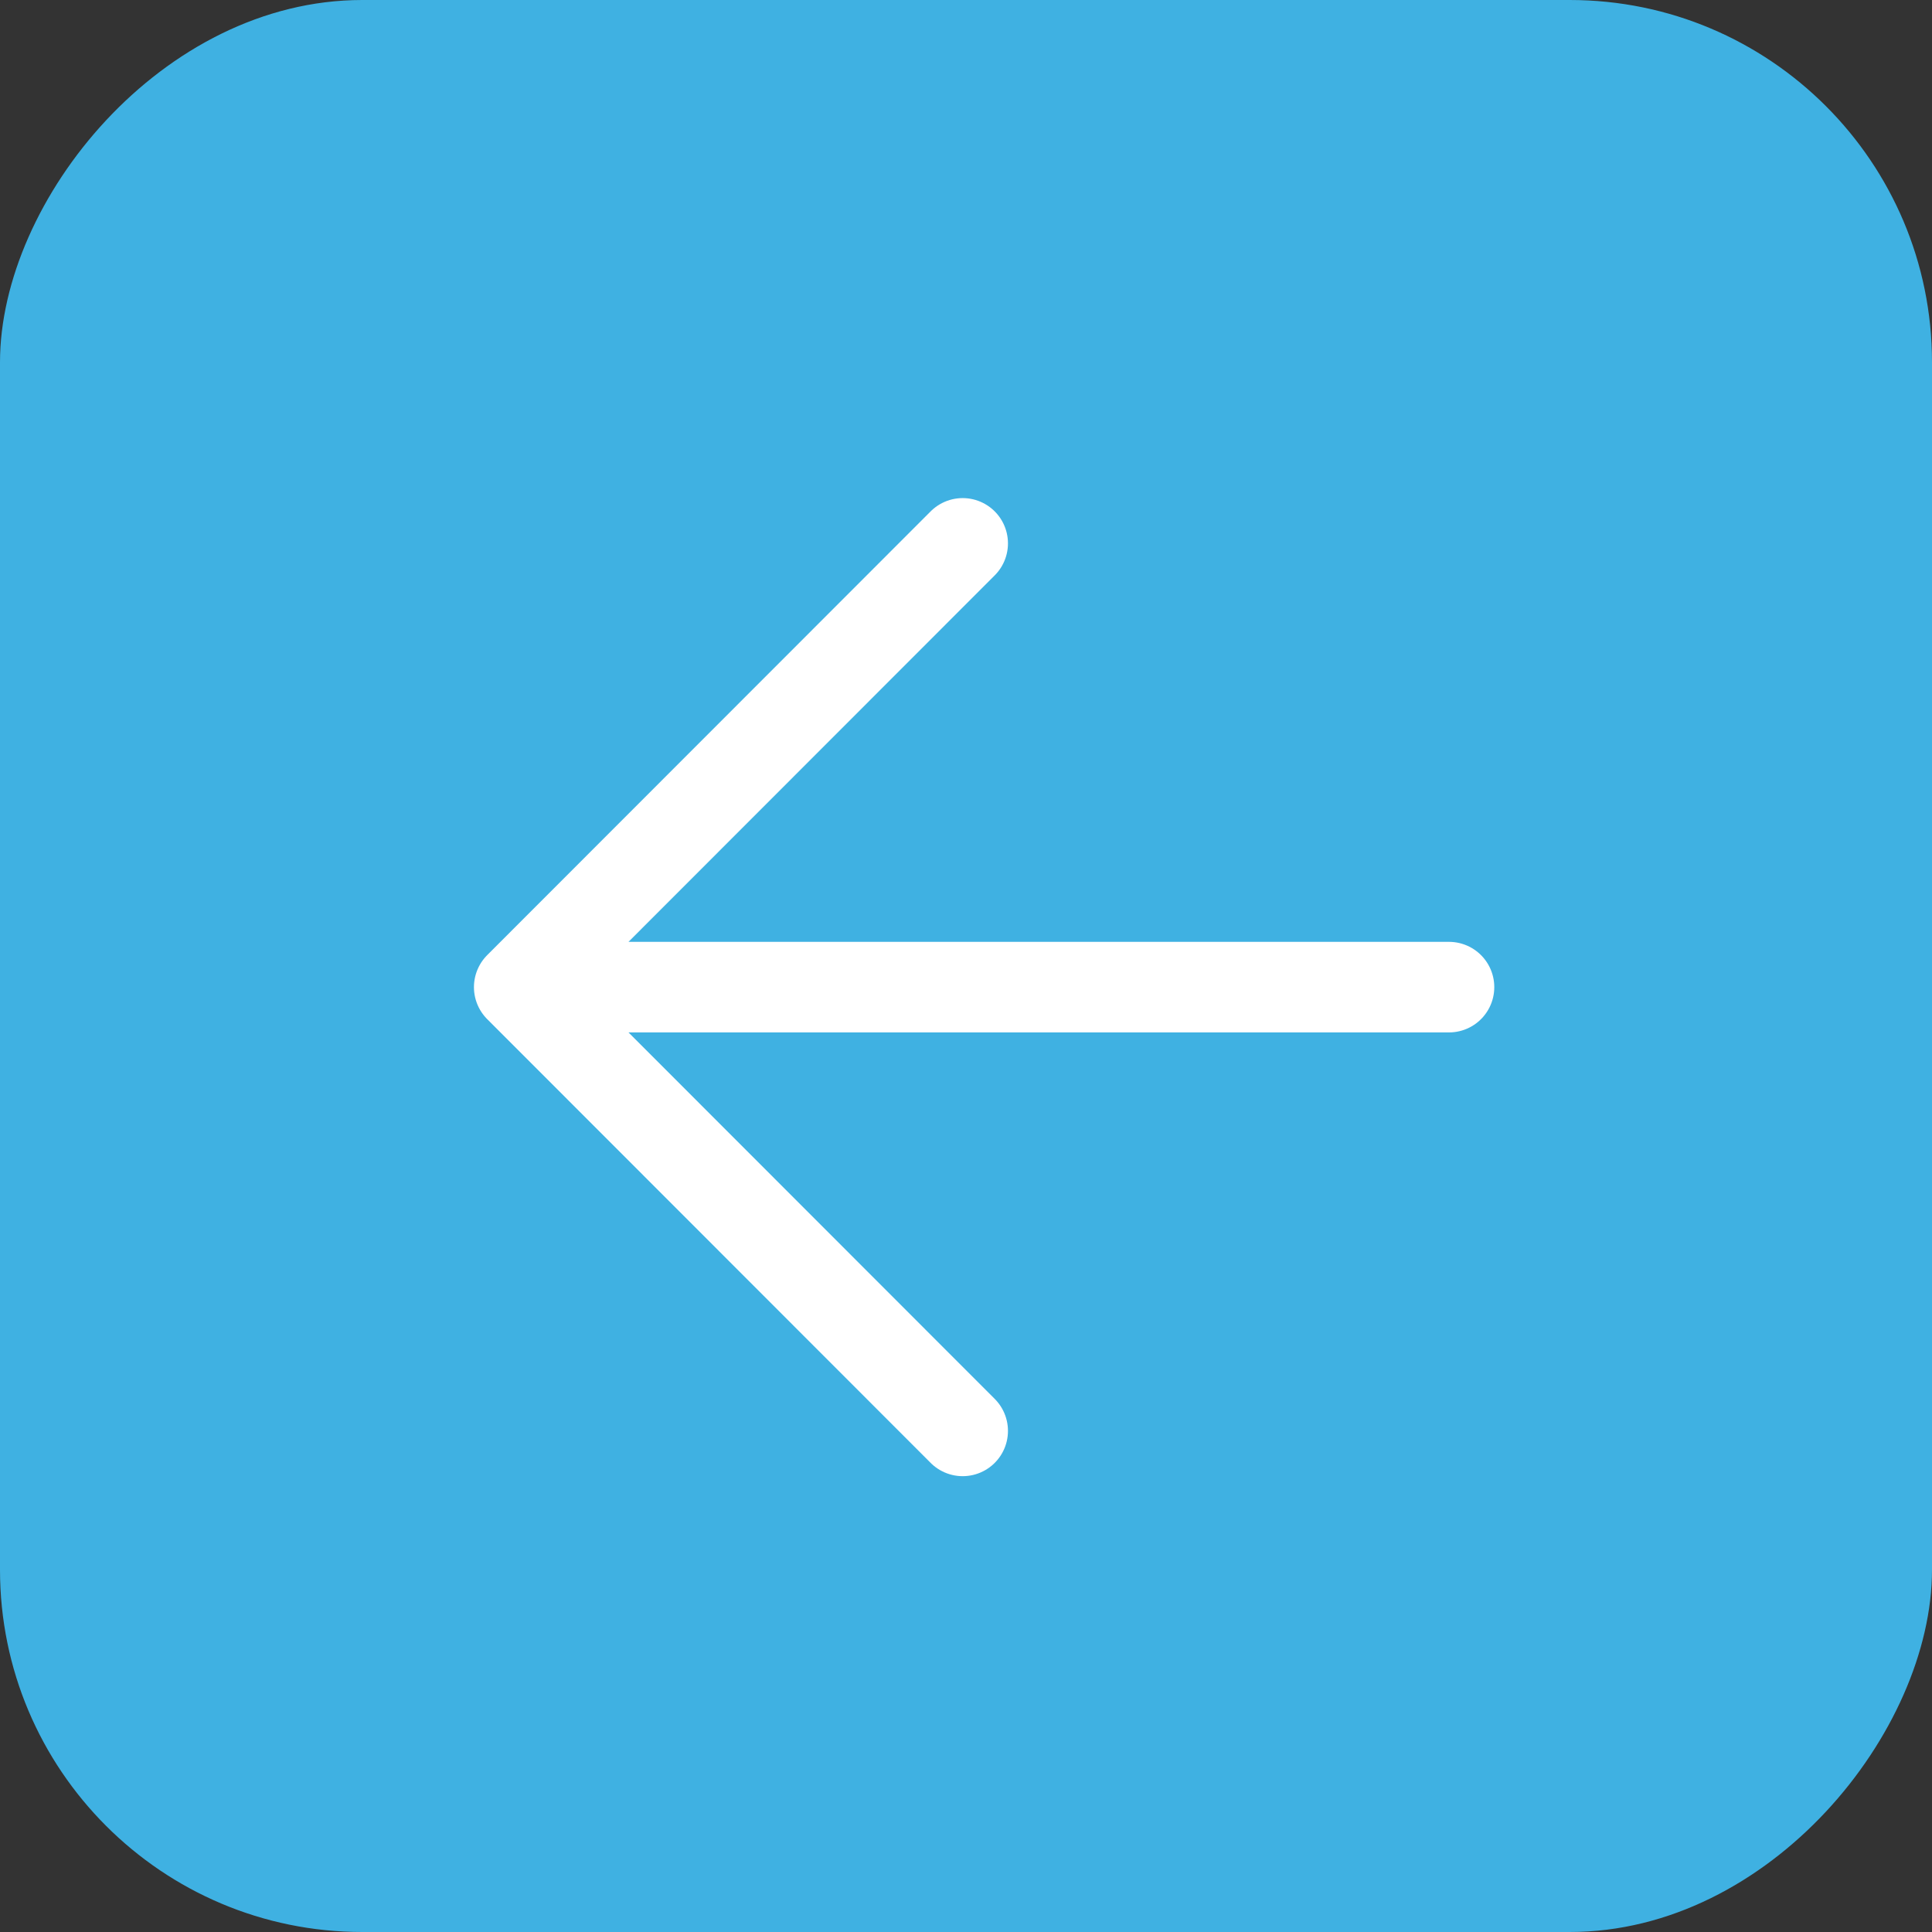 <?xml version="1.0" encoding="UTF-8"?> <svg xmlns="http://www.w3.org/2000/svg" width="32" height="32" viewBox="0 0 32 32" fill="none"><rect x="0" y="0" width="32" height="32" fill="#333333" stroke="none"/><rect width="32" height="32" rx="6" transform="matrix(-1 0 0 1 32 0)" fill="#3FB1E2"></rect><path d="M24 16.35H8.6M8.6 16.35L15.945 9M8.6 16.35L15.945 23.7" stroke="white" stroke-width="1.5" stroke-linecap="round"></path></svg> 